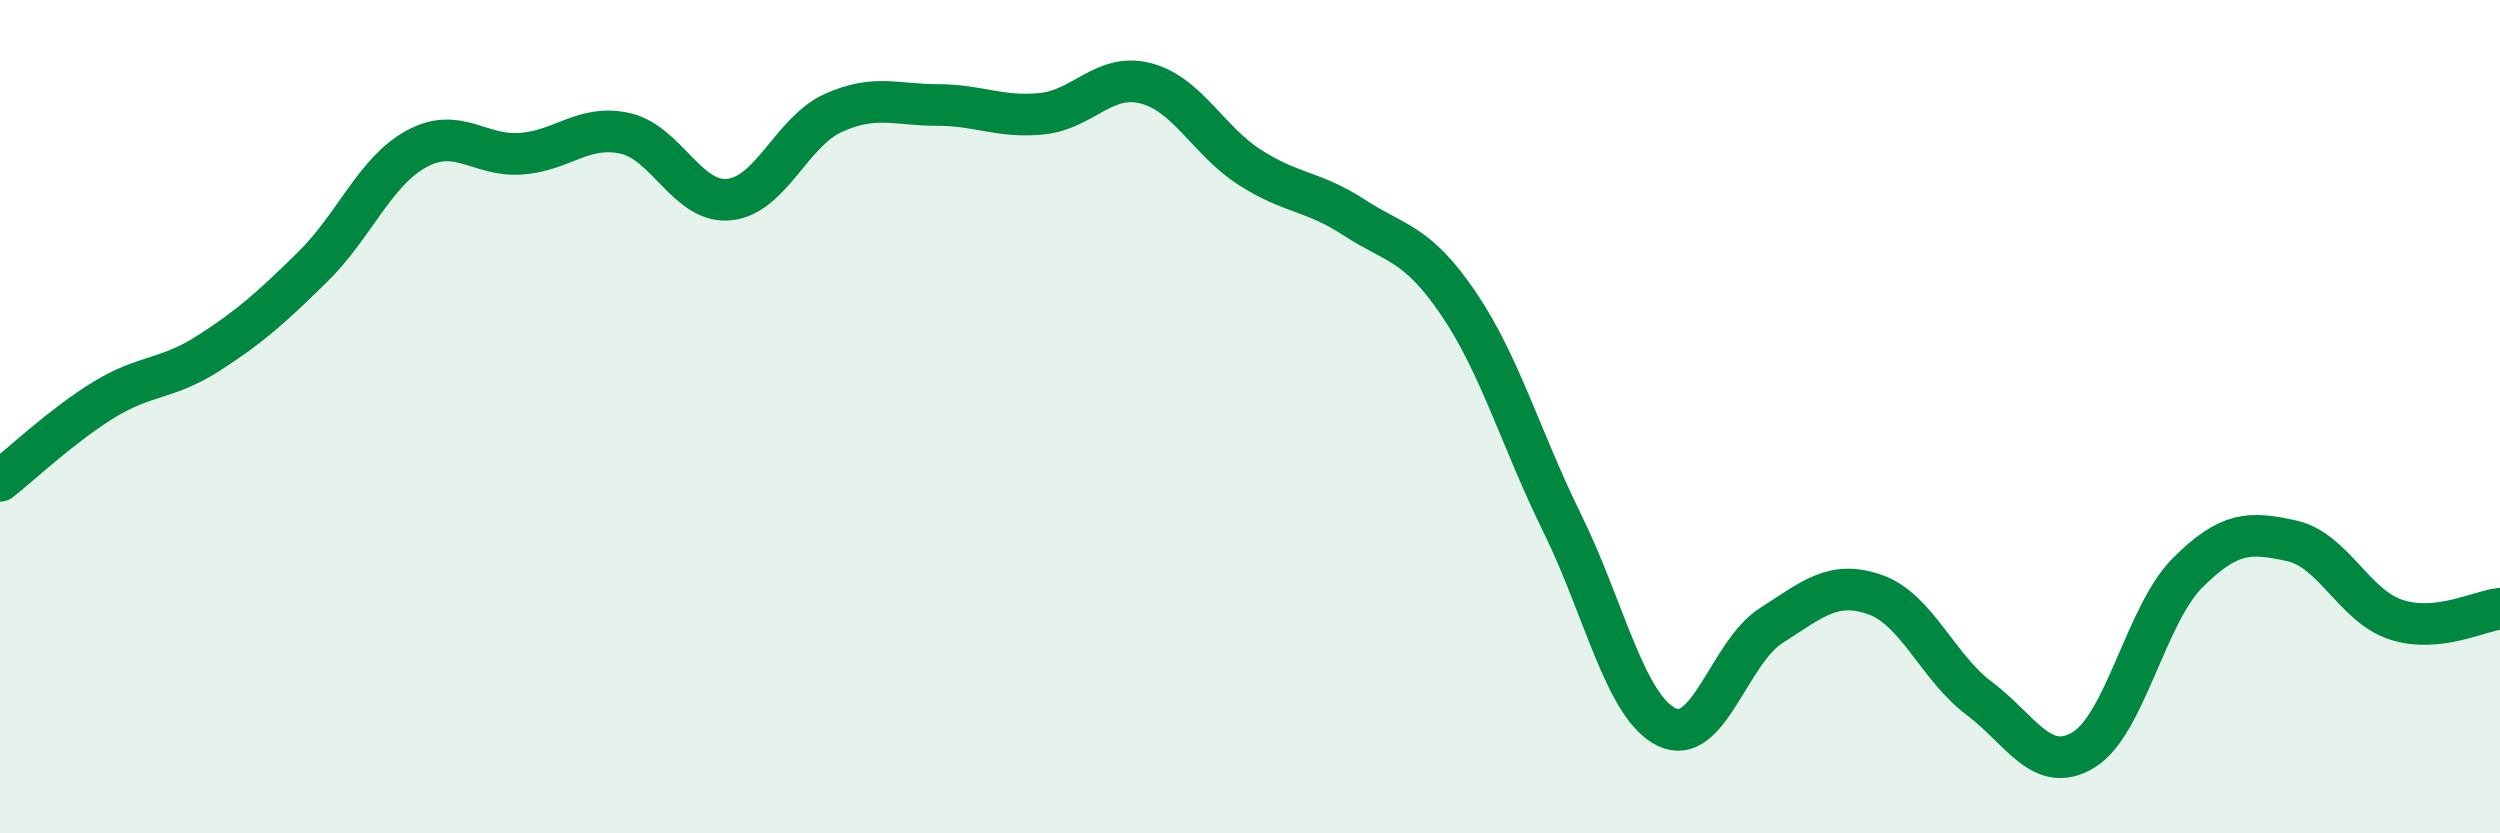 
    <svg width="60" height="20" viewBox="0 0 60 20" xmlns="http://www.w3.org/2000/svg">
      <path
        d="M 0,11.54 C 0.5,11.15 1.5,10.2 2.5,9.59 C 3.5,8.98 4,9.12 5,8.48 C 6,7.84 6.5,7.39 7.5,6.41 C 8.5,5.43 9,4.11 10,3.57 C 11,3.03 11.5,3.76 12.5,3.69 C 13.5,3.62 14,2.98 15,3.2 C 16,3.42 16.5,4.89 17.5,4.79 C 18.5,4.69 19,3.16 20,2.71 C 21,2.26 21.5,2.52 22.5,2.52 C 23.5,2.52 24,2.83 25,2.73 C 26,2.63 26.5,1.74 27.5,2 C 28.5,2.26 29,3.38 30,4.02 C 31,4.66 31.5,4.57 32.5,5.22 C 33.5,5.87 34,5.81 35,7.28 C 36,8.75 36.5,10.54 37.5,12.57 C 38.5,14.6 39,16.96 40,17.45 C 41,17.94 41.5,15.66 42.5,15.02 C 43.5,14.38 44,13.92 45,14.27 C 46,14.62 46.5,16.01 47.5,16.76 C 48.5,17.51 49,18.6 50,18 C 51,17.4 51.5,14.75 52.5,13.75 C 53.5,12.75 54,12.76 55,12.98 C 56,13.2 56.5,14.54 57.5,14.87 C 58.5,15.2 59.5,14.66 60,14.61L60 20L0 20Z"
        fill="#008740"
        opacity="0.1"
        stroke-linecap="round"
        stroke-linejoin="round"
      />
      <path
        d="M 0,11.54 C 0.5,11.15 1.5,10.2 2.5,9.59 C 3.5,8.98 4,9.12 5,8.48 C 6,7.84 6.5,7.39 7.5,6.41 C 8.5,5.43 9,4.11 10,3.57 C 11,3.03 11.5,3.76 12.5,3.69 C 13.5,3.62 14,2.98 15,3.2 C 16,3.42 16.5,4.89 17.5,4.79 C 18.5,4.69 19,3.16 20,2.71 C 21,2.26 21.5,2.52 22.5,2.52 C 23.5,2.52 24,2.83 25,2.73 C 26,2.63 26.5,1.74 27.5,2 C 28.5,2.26 29,3.38 30,4.02 C 31,4.66 31.5,4.57 32.5,5.22 C 33.5,5.87 34,5.81 35,7.28 C 36,8.75 36.5,10.54 37.5,12.57 C 38.5,14.6 39,16.96 40,17.45 C 41,17.94 41.5,15.66 42.5,15.02 C 43.5,14.38 44,13.92 45,14.27 C 46,14.62 46.5,16.01 47.5,16.76 C 48.5,17.51 49,18.6 50,18 C 51,17.4 51.5,14.75 52.5,13.75 C 53.5,12.75 54,12.76 55,12.98 C 56,13.2 56.5,14.54 57.5,14.87 C 58.5,15.2 59.5,14.66 60,14.61"
        stroke="#008740"
        stroke-width="1"
        fill="none"
        stroke-linecap="round"
        stroke-linejoin="round"
      />
    </svg>
  